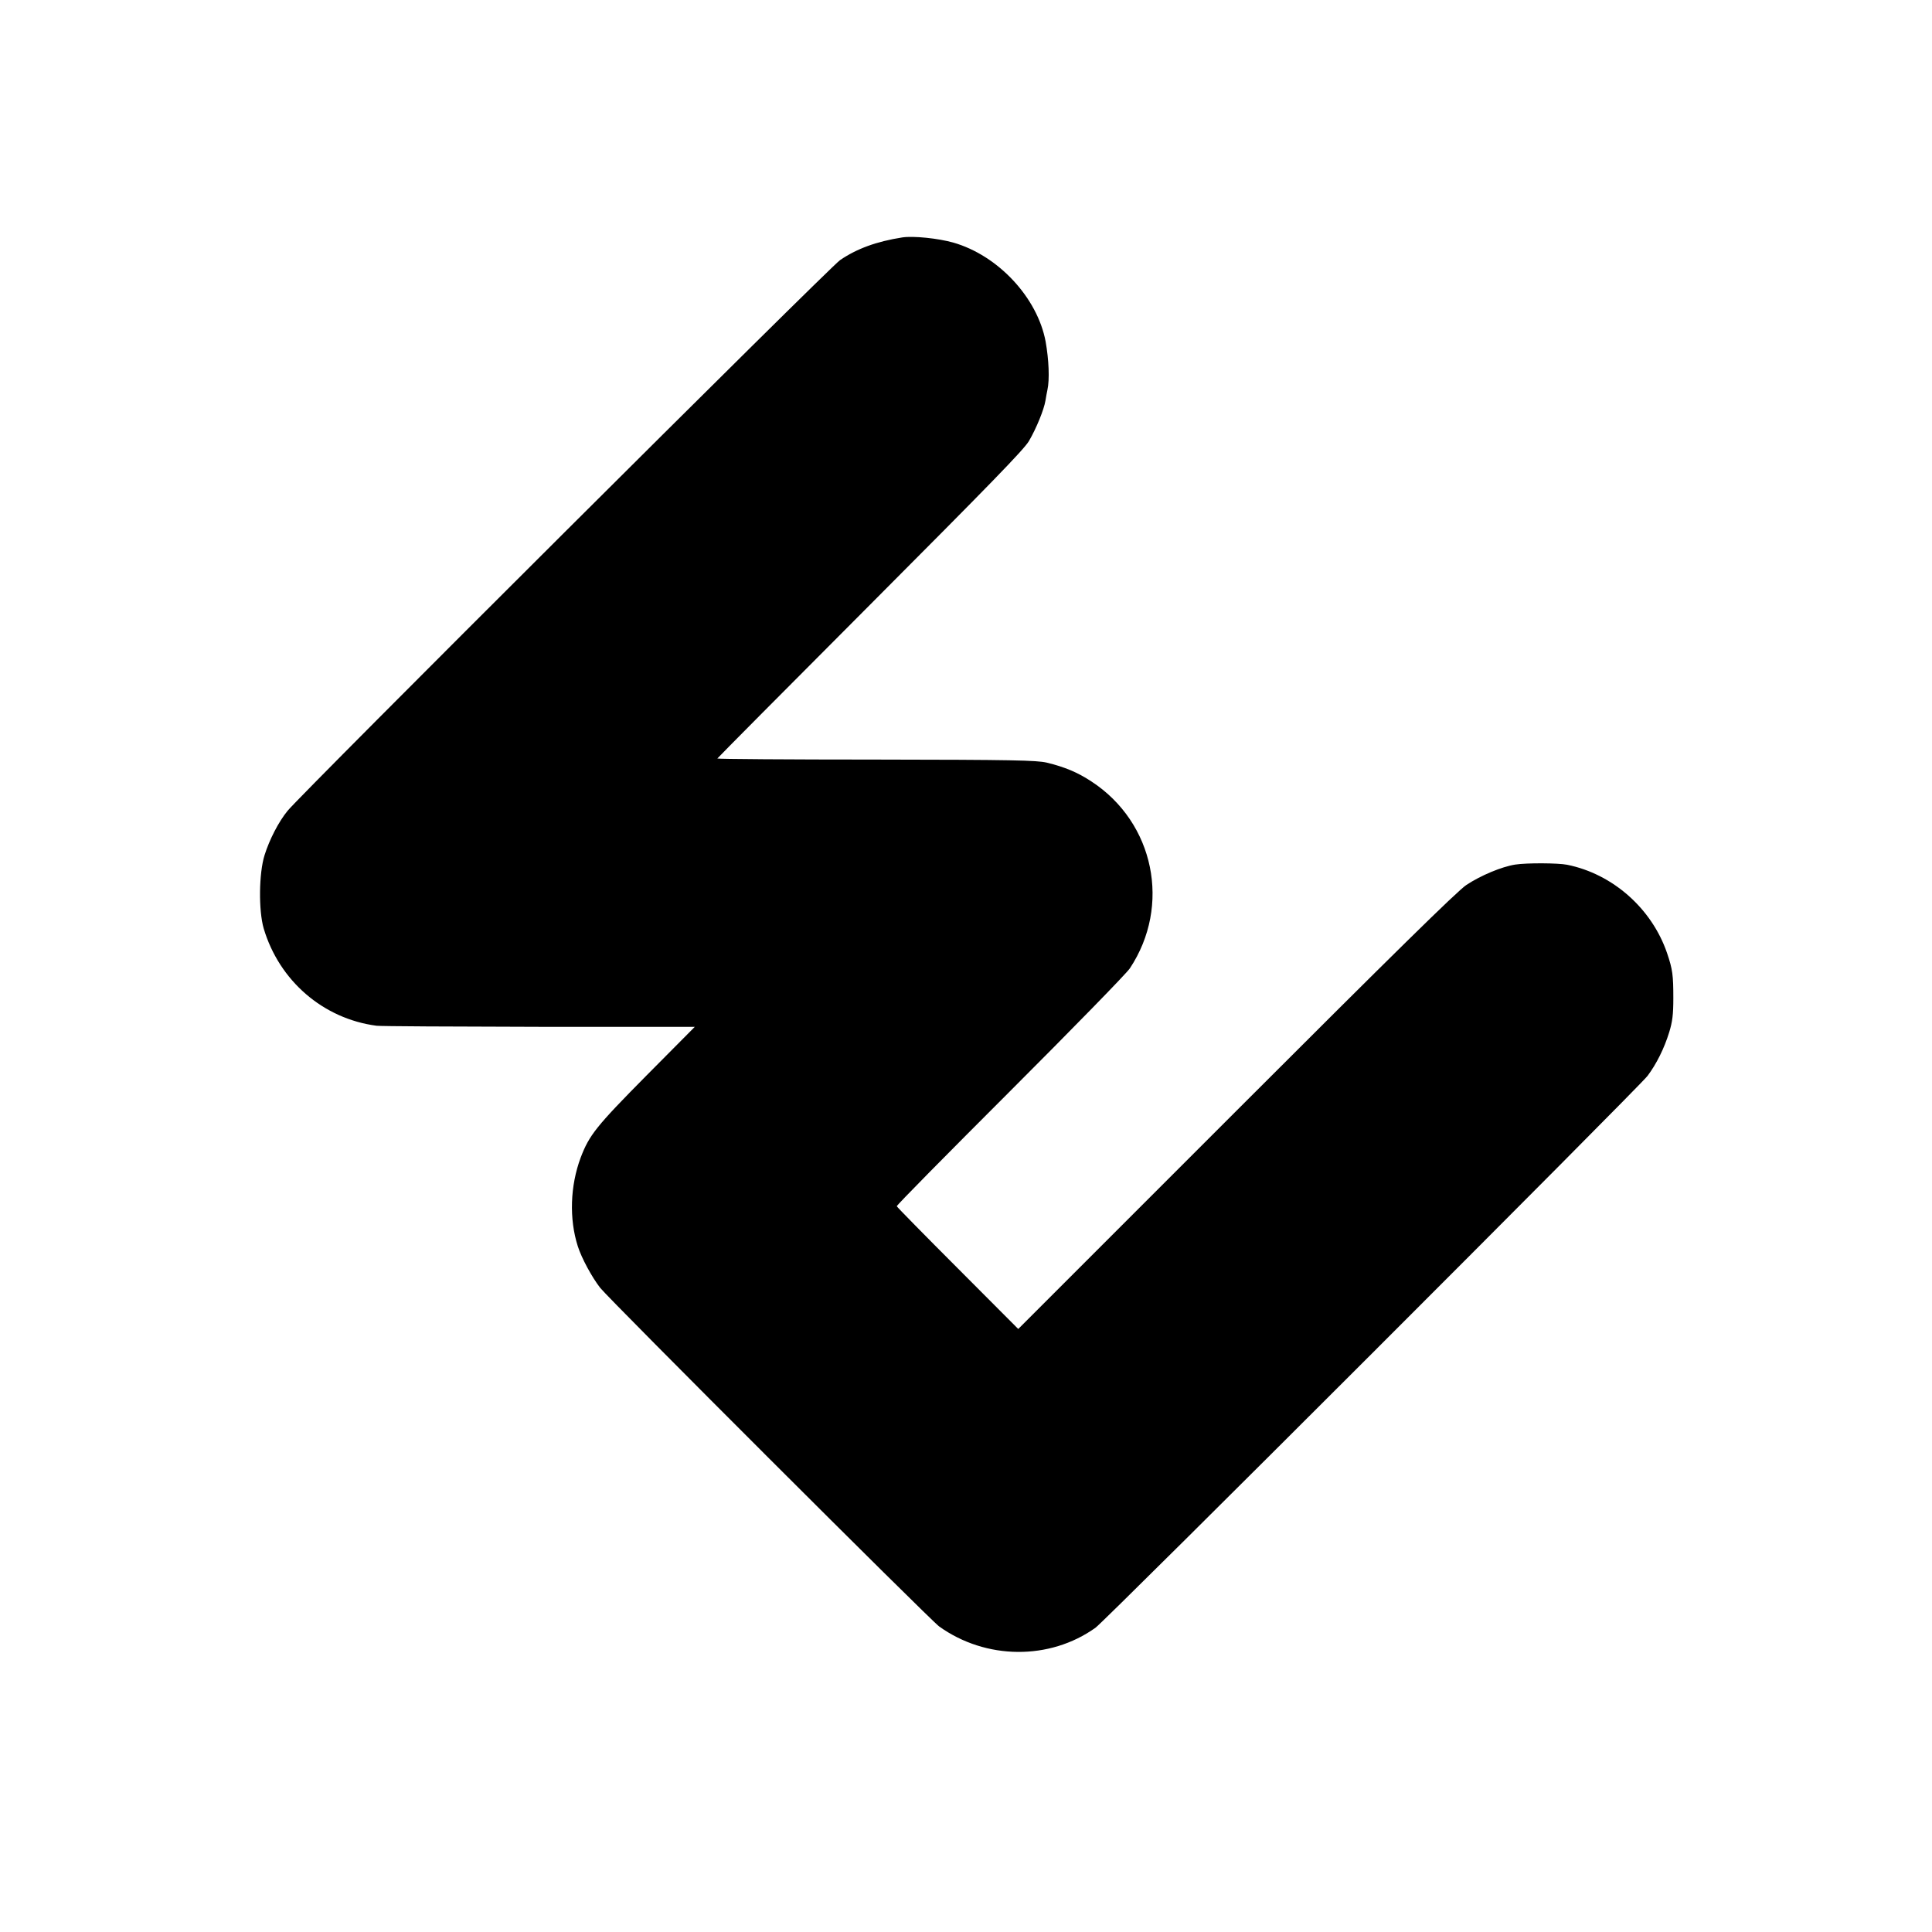 <?xml version="1.0" standalone="no"?>
<!DOCTYPE svg PUBLIC "-//W3C//DTD SVG 20010904//EN"
 "http://www.w3.org/TR/2001/REC-SVG-20010904/DTD/svg10.dtd">
<svg version="1.0" xmlns="http://www.w3.org/2000/svg"
 width="1080pt" height="1080pt" viewBox="0 0 1080 1080"
 preserveAspectRatio="xMidYMid meet">
<g transform="translate(0,1080) scale(0.1,-0.1)"
fill="#000000" stroke="none">
<path d="M5045 9473 c-146 -23 -255 -63 -349 -127 -58 -40 -3015 -2987 -3088
-3078 -51 -62 -102 -162 -129 -248 -32 -101 -34 -310 -5 -410 87 -293 333
-505 631 -544 22 -3 431 -5 909 -6 l870 0 -270 -272 c-281 -284 -320 -333
-368 -459 -59 -158 -65 -343 -16 -496 21 -66 79 -173 125 -232 51 -65 1843
-1855 1895 -1893 261 -187 618 -190 874 -7 56 40 3038 3021 3086 3085 50 67
93 153 121 244 18 59 23 99 23 190 0 128 -4 161 -35 252 -85 249 -304 443
-559 494 -50 10 -225 11 -290 1 -76 -12 -193 -61 -273 -114 -49 -32 -409 -386
-1286 -1263 l-1219 -1219 -338 339 c-187 187 -340 343 -341 347 -2 5 283 293
632 642 351 351 651 658 671 688 232 350 137 814 -214 1044 -79 52 -149 81
-251 106 -57 13 -187 16 -953 17 -489 0 -888 3 -888 6 0 2 384 389 854 860
668 670 861 868 888 915 42 72 84 176 92 225 3 19 8 46 11 60 13 58 8 170 -10
271 -46 245 -265 481 -516 553 -85 24 -223 38 -284 29z"/>
</g>
</svg>
